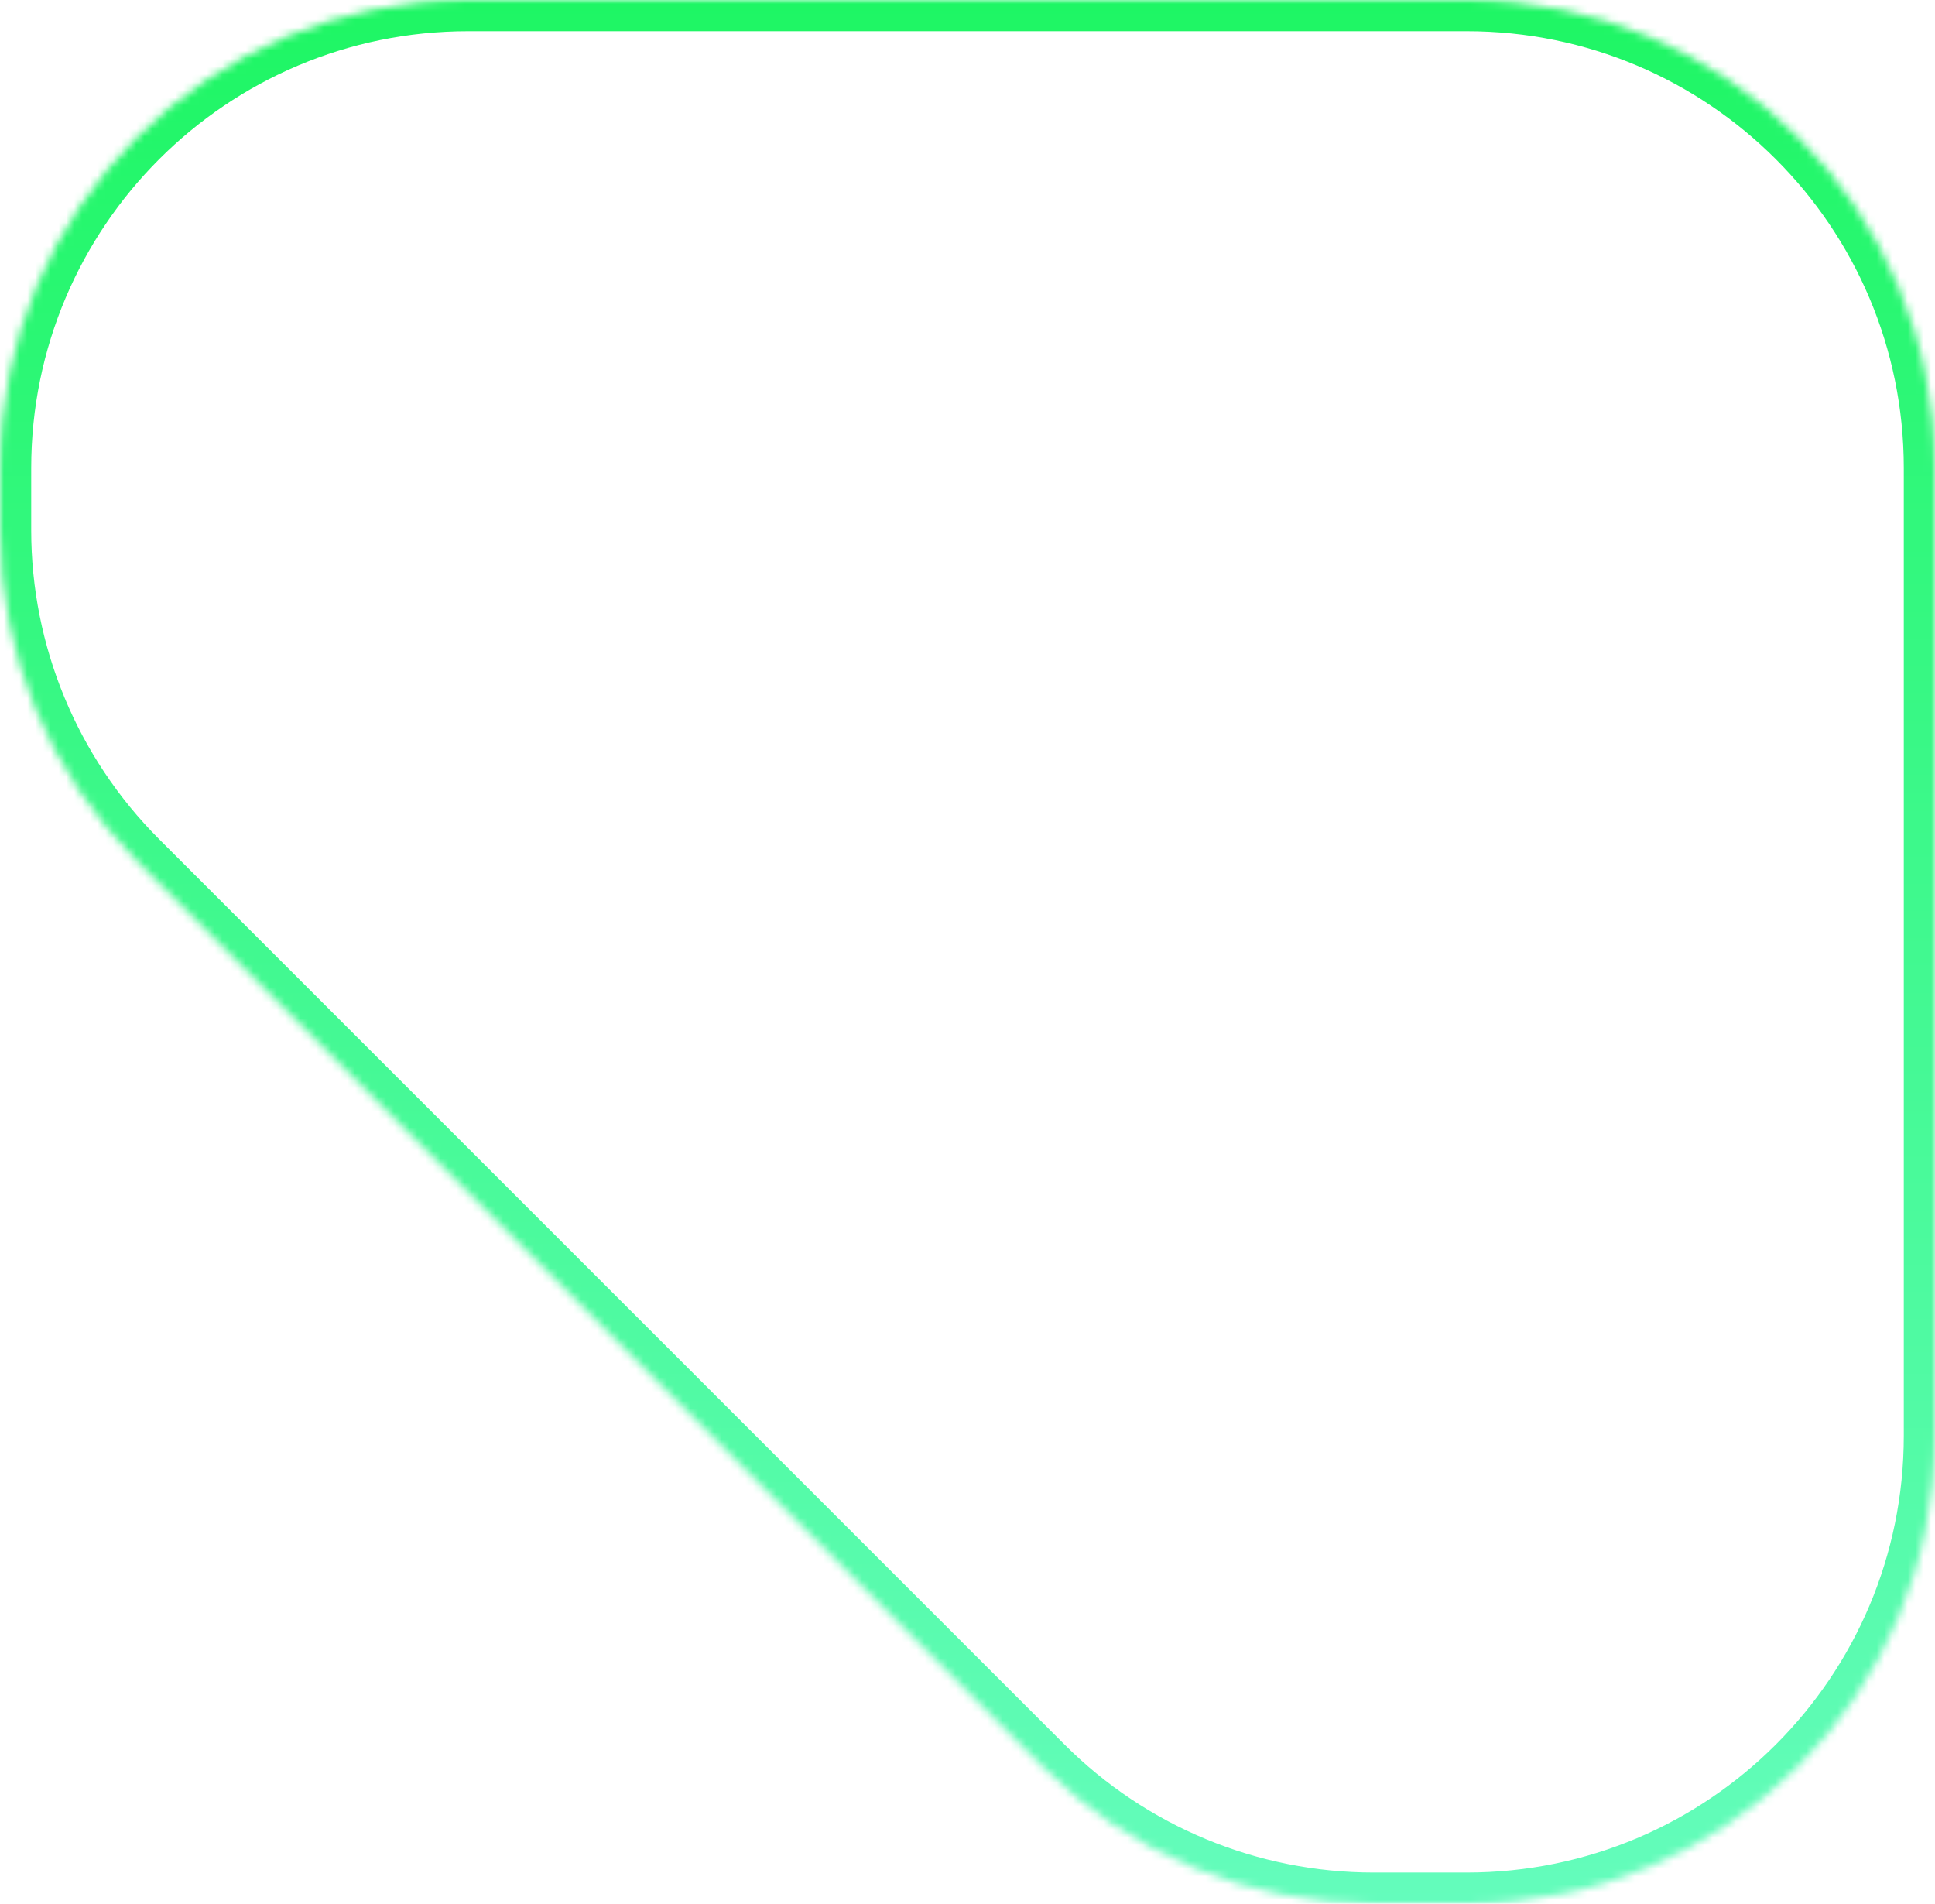 <svg width="248" height="244" viewBox="0 0 248 244" fill="none" xmlns="http://www.w3.org/2000/svg">
<mask id="path-1-inside-1_49_90" fill="white">
<path fill-rule="evenodd" clip-rule="evenodd" d="M60 -1.52588e-05C26.863 -1.52588e-05 0 26.863 0 60V67.963C0 83.876 6.321 99.137 17.574 110.389L133.611 226.426C144.863 237.679 160.124 244 176.037 244H188C221.137 244 248 217.137 248 184V60C248 26.863 221.137 -1.52588e-05 188 -1.52588e-05H60Z"/>
</mask>
<path d="M-4 67.963V60H4V67.963H-4ZM130.783 229.255L14.745 113.217L20.402 107.561L136.439 223.598L130.783 229.255ZM188 248H176.037V240H188V248ZM252 60V184H244V60H252ZM60 -4H188V4H60V-4ZM244 60C244 29.072 218.928 4 188 4V-4C223.346 -4 252 24.654 252 60H244ZM188 240C218.928 240 244 214.928 244 184H252C252 219.346 223.346 248 188 248V240ZM136.439 223.598C146.942 234.1 161.185 240 176.037 240V248C159.064 248 142.785 241.257 130.783 229.255L136.439 223.598ZM-4 60C-4 24.654 24.654 -4 60 -4V4C29.072 4 4 29.072 4 60H-4ZM4 67.963C4 82.815 9.9 97.058 20.402 107.561L14.745 113.217C2.743 101.215 -4 84.936 -4 67.963H4Z" fill="url(#paint0_linear_49_90)" mask="url(#path-1-inside-1_49_90)"/>
<defs>
<linearGradient id="paint0_linear_49_90" x1="124" y1="-1.52588e-05" x2="124" y2="244" gradientUnits="userSpaceOnUse">
<stop stop-color="#1EF664"/>
<stop offset="1" stop-color="#64FCBC"/>
</linearGradient>
</defs>
</svg>
